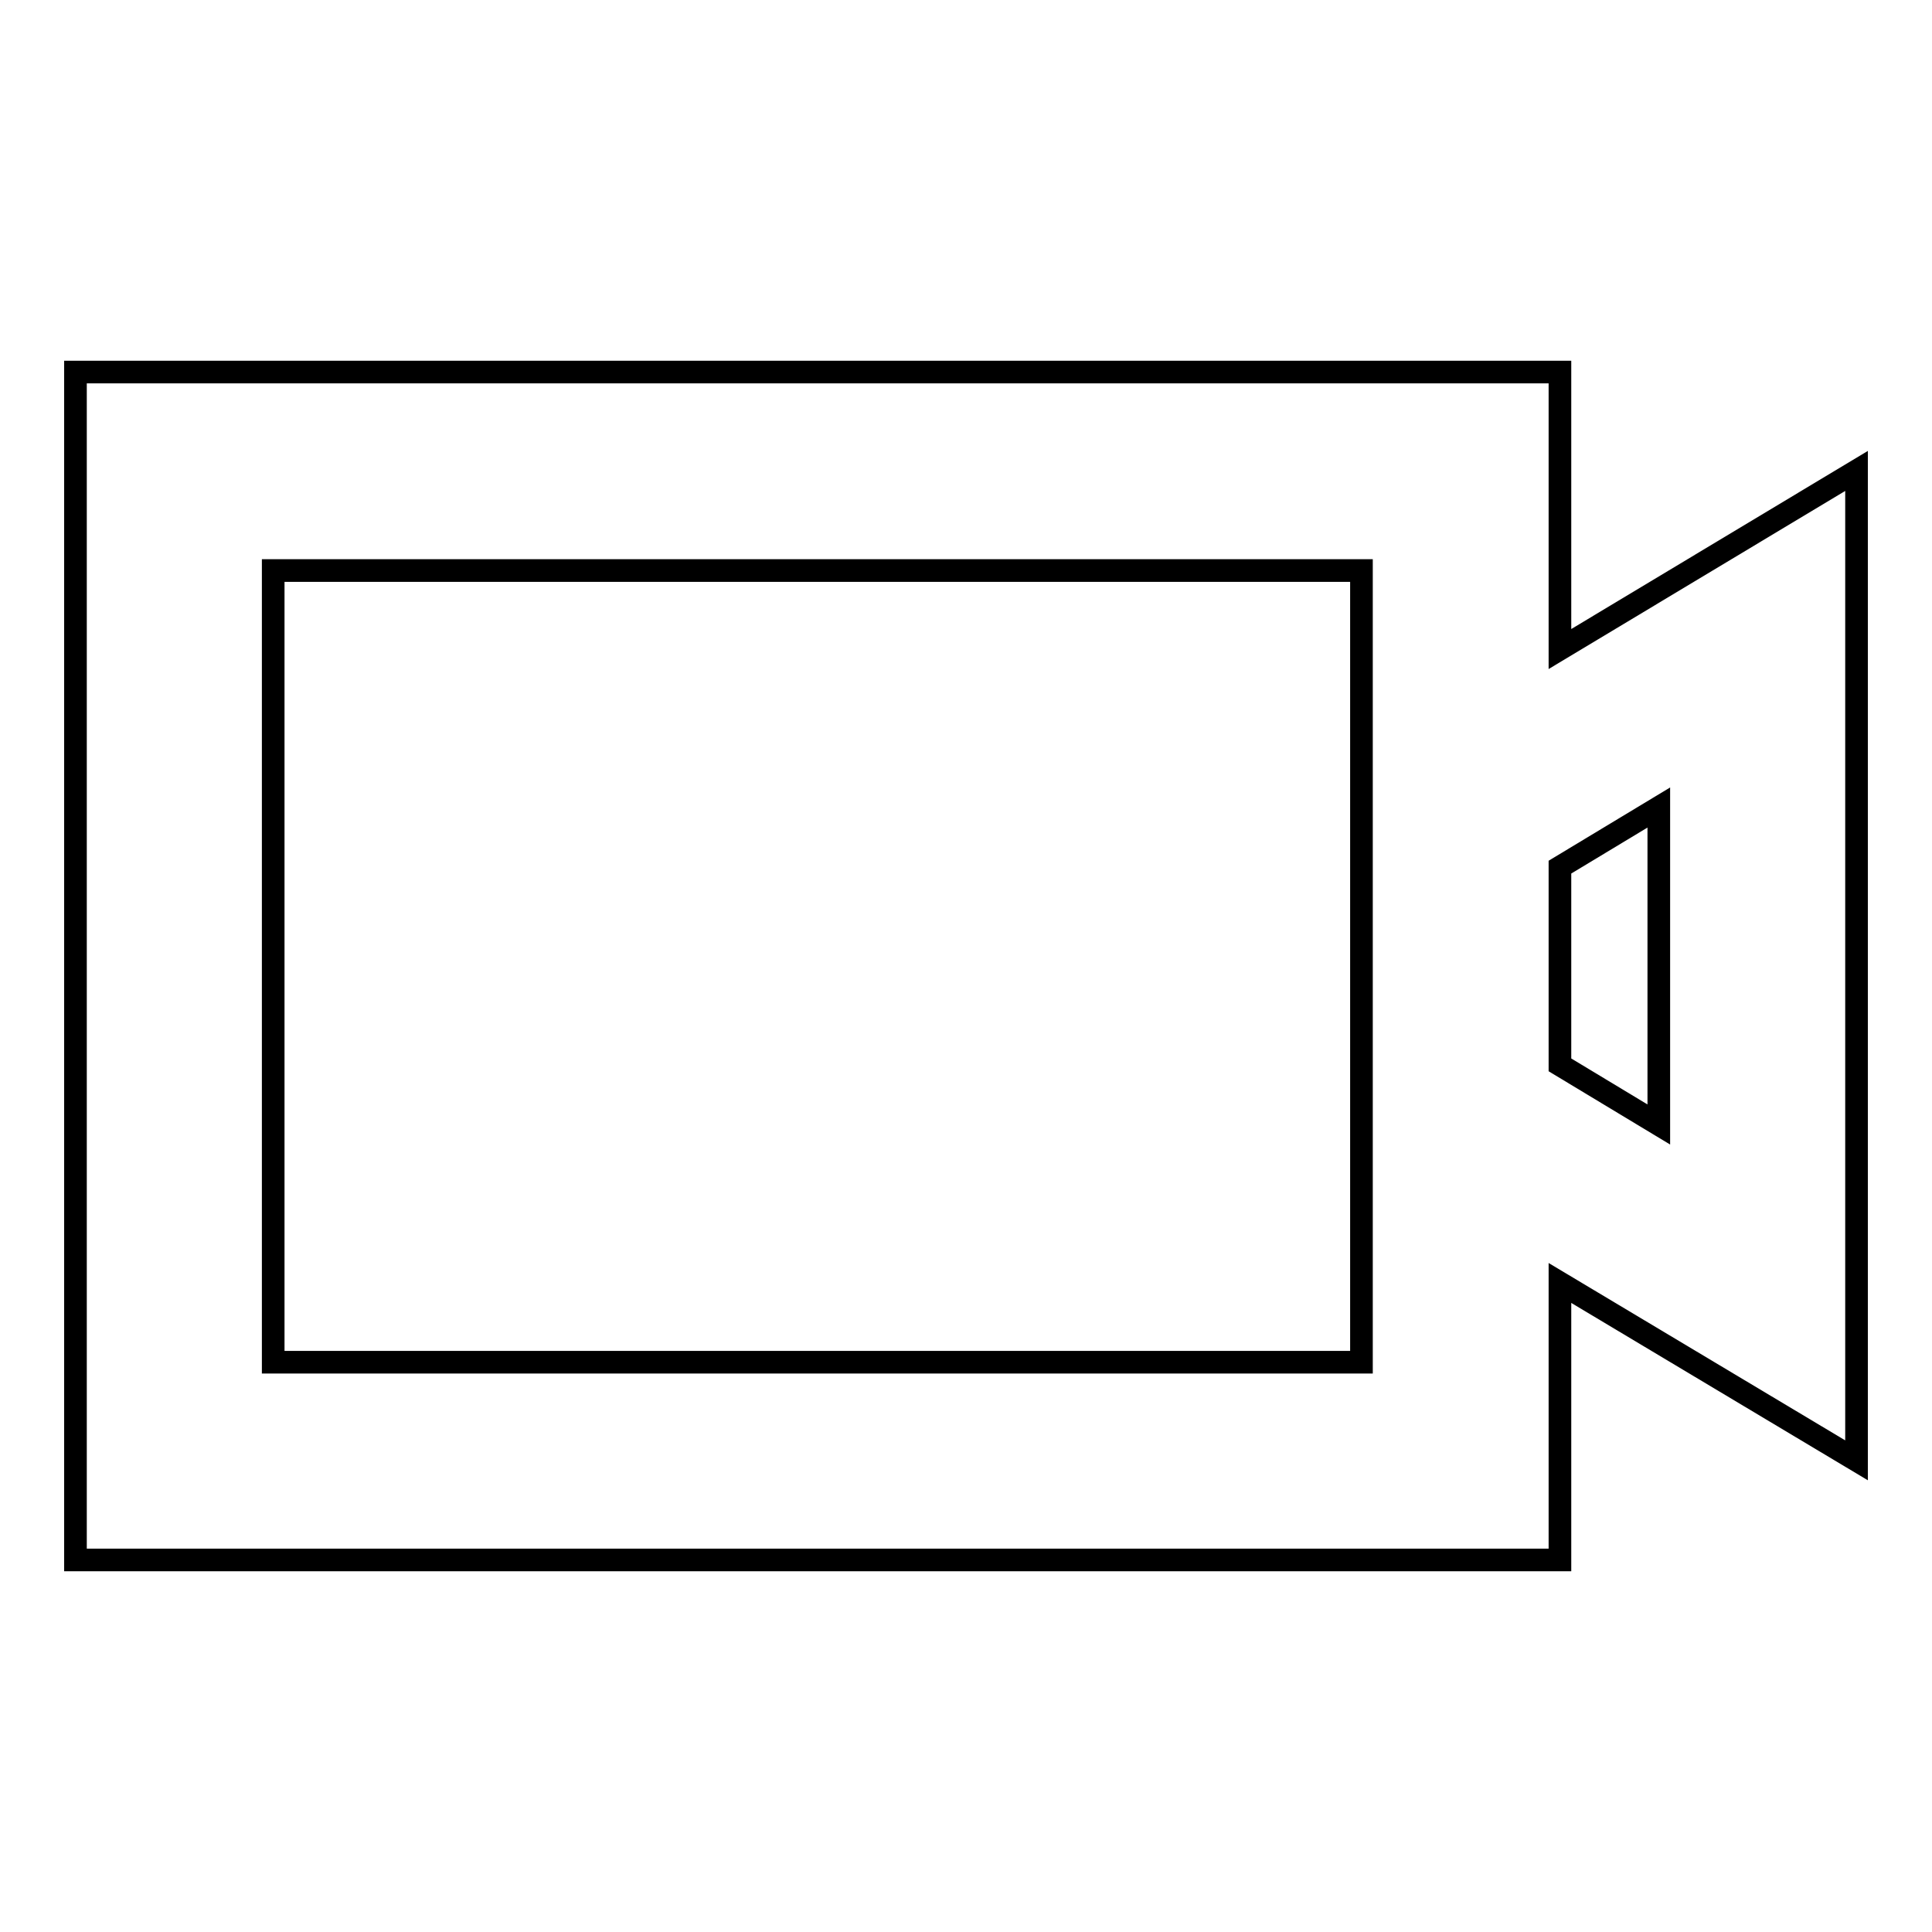 <?xml version="1.0" encoding="utf-8"?>
<!-- Svg Vector Icons : http://www.onlinewebfonts.com/icon -->
<!DOCTYPE svg PUBLIC "-//W3C//DTD SVG 1.1//EN" "http://www.w3.org/Graphics/SVG/1.1/DTD/svg11.dtd">
<svg version="1.1" xmlns="http://www.w3.org/2000/svg" xmlns:xlink="http://www.w3.org/1999/xlink" x="0px" y="0px" viewBox="0 0 256 256" enable-background="new 0 0 256 256" xml:space="preserve">
<g> <path stroke-width="3" fill-opacity="0" stroke="#000000"  d="M206.7,170v36.7H10V49.3h196.7V86L246,62.4v131.1L206.7,170z M206.7,141.1l13.1,7.9v-42l-13.1,7.9V141.1z  M36.2,75.6v104.9h144.2V75.6H36.2z"/></g>
</svg>